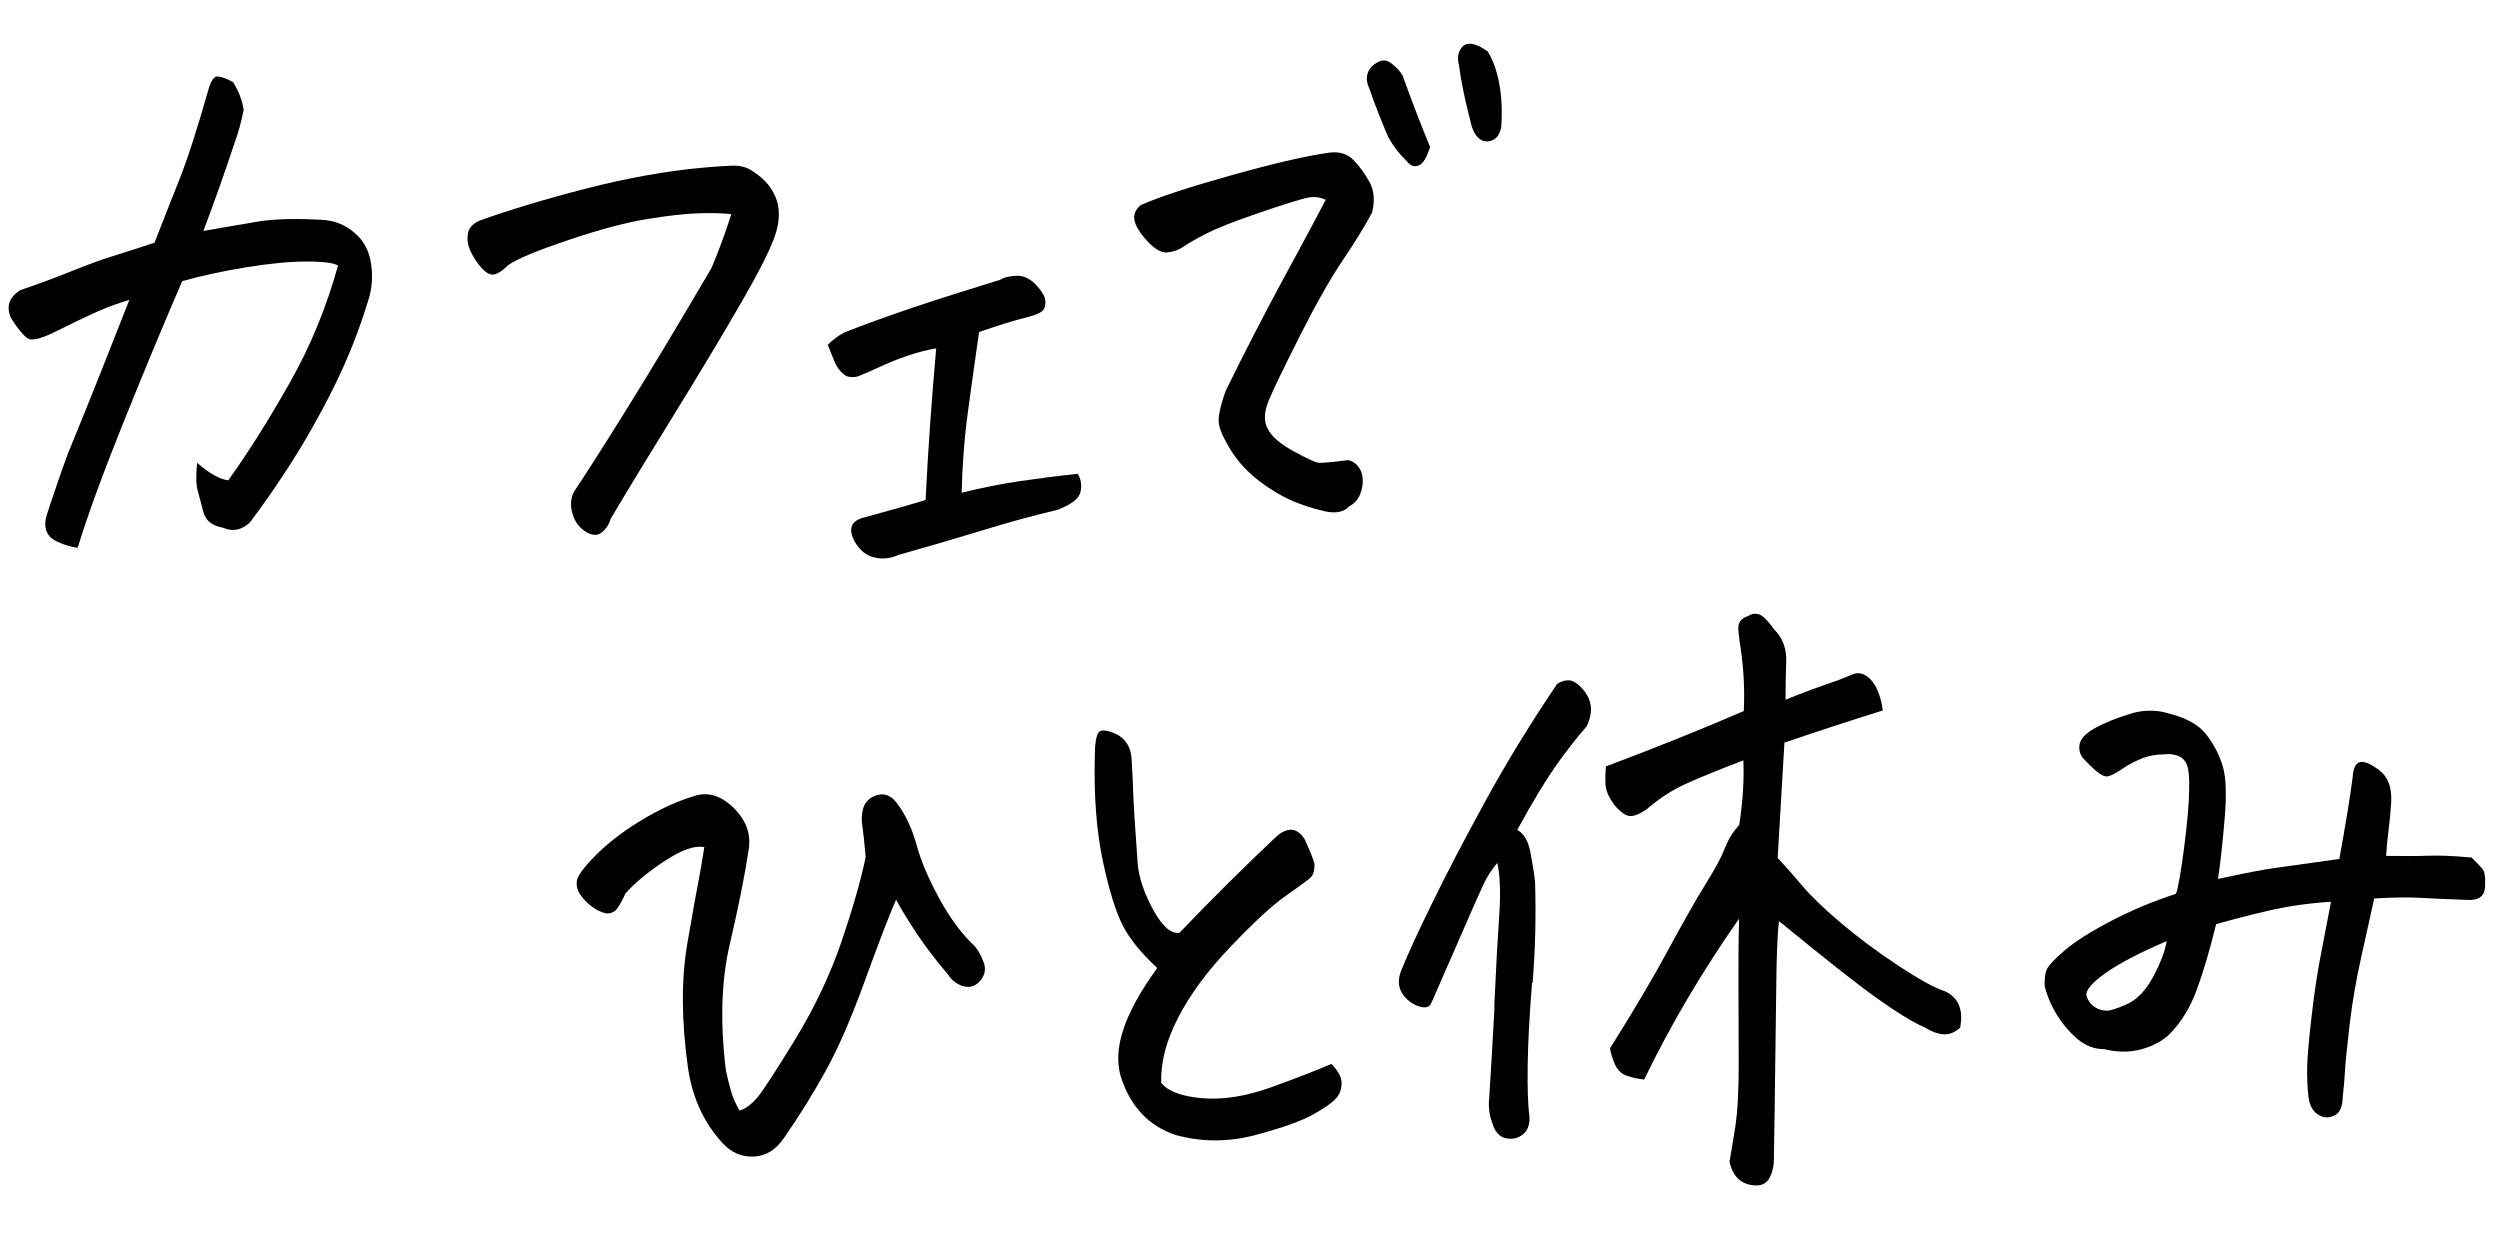 <svg width="156" height="78" viewBox="0 0 156 78" fill="none" xmlns="http://www.w3.org/2000/svg">
<path d="M12.3 28.881C13.073 29.548 13.718 29.911 14.245 29.971C15.52 28.196 16.798 26.147 18.097 23.857C19.397 21.555 20.385 19.129 21.092 16.565C20.81 16.404 20.153 16.315 19.113 16.321C18.072 16.316 16.817 16.444 15.337 16.684C13.858 16.924 12.528 17.216 11.369 17.546C10.126 20.417 8.887 23.413 7.641 26.512C6.395 29.623 5.46 32.173 4.846 34.186C4.397 34.111 3.998 34.001 3.676 33.842C2.864 33.531 2.637 32.888 2.985 31.926C3.376 30.734 3.786 29.53 4.226 28.336C4.947 26.582 5.621 24.899 6.257 23.309C6.884 21.708 7.493 20.188 8.073 18.714C7.405 18.911 6.758 19.142 6.142 19.417C5.525 19.681 4.529 20.165 3.142 20.847C2.604 21.096 2.191 21.204 1.913 21.18C1.634 21.145 1.224 20.693 0.673 19.823C0.375 19.114 0.576 18.547 1.257 18.109C2.316 17.748 3.395 17.352 4.462 16.922C5.53 16.492 6.344 16.198 6.894 16.028C7.434 15.859 8.357 15.572 9.642 15.145C10.176 13.764 10.693 12.464 11.191 11.211C11.689 9.958 12.316 8.036 13.06 5.402C13.178 5.055 13.321 4.844 13.488 4.78L13.567 4.777C13.765 4.769 14.095 4.882 14.548 5.128C14.913 5.719 15.128 6.305 15.205 6.873C15.049 7.634 14.861 8.315 14.632 8.93C14.031 10.736 13.392 12.566 12.693 14.41C13.935 14.19 15.089 13.997 16.144 13.819C17.2 13.653 18.567 13.623 20.245 13.729C20.95 13.793 21.582 14.055 22.142 14.547C22.712 15.028 23.048 15.678 23.161 16.496C23.275 17.314 23.209 18.083 22.953 18.824C22.402 20.628 21.701 22.403 20.841 24.139C19.981 25.875 19.039 27.534 18.006 29.14C17.239 30.324 16.44 31.474 15.592 32.604C15.081 33.081 14.519 33.194 13.917 32.932C13.239 32.81 12.823 32.483 12.688 31.94C12.543 31.397 12.431 30.944 12.331 30.594C12.231 30.232 12.224 29.672 12.3 28.881Z" fill="black"/>
<path d="M45.608 13.357C44.952 13.291 44.238 13.284 43.446 13.315C42.654 13.346 41.627 13.465 40.345 13.675C39.063 13.884 37.44 14.313 35.487 14.971C33.535 15.63 32.271 16.147 31.708 16.546C31.227 17.021 30.836 17.22 30.565 17.104C30.285 17.001 29.989 16.704 29.677 16.236C29.366 15.757 29.195 15.352 29.175 14.998C29.154 14.645 29.216 14.38 29.359 14.191C29.502 14.003 29.696 13.858 29.951 13.757C31.735 13.117 33.926 12.449 36.532 11.777C39.139 11.105 41.643 10.654 44.035 10.447C44.559 10.404 45.103 10.36 45.687 10.337C46.271 10.315 46.712 10.469 47.128 10.796C47.744 11.206 48.166 11.727 48.413 12.346C48.659 12.976 48.66 13.673 48.436 14.459C48.212 15.279 47.483 16.747 46.257 18.874C45.032 21.001 43.634 23.318 42.074 25.847C40.514 28.375 39.19 30.541 38.124 32.342C38.006 32.723 37.817 33.016 37.536 33.233C37.255 33.45 36.907 33.417 36.502 33.147C36.118 32.899 35.86 32.532 35.716 32.035C35.573 31.538 35.609 31.079 35.824 30.671C36.517 29.639 37.597 27.951 39.054 25.609C40.511 23.279 42.286 20.319 44.381 16.753C44.798 15.788 45.221 14.663 45.629 13.379L45.608 13.357Z" fill="black"/>
<path d="M57.758 31.19C57.912 28.041 58.136 24.89 58.419 21.737C57.275 21.93 55.99 22.368 54.553 23.052C54.26 23.177 53.966 23.303 53.682 23.428C53.398 23.554 53.102 23.565 52.801 23.462C52.498 23.268 52.262 22.992 52.102 22.621C51.943 22.25 51.793 21.879 51.653 21.518C51.942 21.222 52.291 20.957 52.681 20.747C53.964 20.241 55.415 19.716 57.025 19.174C58.634 18.632 60.421 18.071 62.376 17.47C62.668 17.31 62.983 17.229 63.31 17.217L63.577 17.206C63.975 17.248 64.337 17.44 64.665 17.793C64.992 18.146 65.169 18.436 65.216 18.674C65.263 18.912 65.23 19.131 65.126 19.306C65.022 19.482 64.69 19.643 64.149 19.778C63.627 19.913 63.156 20.045 62.733 20.176C62.311 20.306 61.771 20.487 61.094 20.719C60.864 22.316 60.635 23.936 60.416 25.568C60.187 27.211 60.05 28.93 60.005 30.749C61.244 30.438 62.456 30.197 63.62 30.026C64.795 29.855 65.999 29.694 67.244 29.566C67.452 29.878 67.512 30.253 67.426 30.679C67.34 31.116 66.845 31.49 65.963 31.821C64.497 32.163 62.953 32.589 61.333 33.086C59.712 33.583 57.953 34.096 56.066 34.627C55.577 34.851 55.073 34.905 54.574 34.787C54.066 34.681 53.66 34.354 53.346 33.818C52.896 33.001 53.099 32.49 53.935 32.286C55.026 31.981 55.872 31.754 56.461 31.583C57.061 31.411 57.493 31.28 57.768 31.189L57.758 31.19Z" fill="black"/>
<path d="M82.74 12.481C82.388 12.289 81.97 12.248 81.498 12.358C81.025 12.468 80.033 12.78 78.522 13.296C77.011 13.811 75.934 14.241 75.299 14.563C74.665 14.885 74.187 15.166 73.876 15.372C73.566 15.59 73.213 15.718 72.817 15.756C72.441 15.771 72.028 15.524 71.556 15.005C71.085 14.486 70.834 14.05 70.784 13.698C70.734 13.345 70.874 13.043 71.193 12.791C72.328 12.29 74.222 11.668 76.876 10.925C79.53 10.183 81.558 9.716 82.95 9.525C83.572 9.444 84.072 9.596 84.45 9.981C84.828 10.366 85.159 10.822 85.452 11.348C85.745 11.874 85.803 12.511 85.618 13.261C85.148 14.148 84.533 15.132 83.793 16.234C83.052 17.326 82.167 18.88 81.156 20.873C80.145 22.878 79.481 24.24 79.176 24.972C78.871 25.704 78.849 26.31 79.121 26.791C79.383 27.272 79.932 27.731 80.758 28.179C81.584 28.627 82.086 28.859 82.265 28.875C82.445 28.902 83.067 28.844 84.134 28.711C84.363 28.76 84.555 28.878 84.729 29.077C84.894 29.276 85 29.523 85.029 29.82C85.058 30.127 85.018 30.448 84.889 30.796C84.761 31.144 84.531 31.416 84.18 31.601C83.863 31.956 83.351 32.056 82.652 31.9C81.944 31.744 81.273 31.519 80.621 31.247C79.978 30.963 79.303 30.567 78.613 30.045C77.924 29.523 77.341 28.917 76.874 28.204C76.427 27.501 76.162 26.94 76.07 26.521C75.979 26.101 76.126 25.387 76.492 24.367C77.716 21.875 78.916 19.554 80.072 17.418C81.237 15.282 82.12 13.625 82.739 12.447L82.74 12.481ZM89.242 9.156C89.034 9.827 88.798 10.224 88.524 10.326C88.249 10.44 87.999 10.347 87.762 10.036C87.323 9.619 86.952 9.13 86.628 8.56C86.202 7.571 85.805 6.558 85.448 5.531C85.205 5.027 85.241 4.568 85.556 4.19C86.019 3.738 86.433 3.654 86.787 3.926C87.142 4.197 87.388 4.462 87.525 4.72C88.119 6.365 88.688 7.852 89.232 9.156L89.242 9.156ZM91.706 7.369C91.393 6.147 91.172 5.059 91.045 4.104C90.899 3.538 91.005 3.111 91.344 2.835C91.441 2.774 91.549 2.736 91.678 2.731C91.975 2.719 92.356 2.876 92.822 3.201C93.165 3.736 93.403 4.412 93.556 5.229C93.709 6.046 93.746 6.948 93.676 7.933C93.59 8.393 93.38 8.676 93.047 8.78C92.713 8.884 92.433 8.804 92.197 8.55C91.962 8.296 91.802 7.903 91.716 7.357L91.706 7.369Z" fill="black"/>
<path d="M55.901 56.172C55.455 57.195 54.812 58.877 53.969 61.195C53.126 63.525 52.31 65.407 51.51 66.844C50.71 68.292 49.849 69.674 48.918 71.012C48.415 71.752 47.782 72.142 47.02 72.171C46.257 72.201 45.605 71.906 45.061 71.299C43.893 70.018 43.193 68.457 42.93 66.627C42.516 63.672 42.508 61.09 42.889 58.881C43.269 56.672 43.508 55.36 43.594 54.934C43.681 54.508 43.799 53.818 43.949 52.863C43.371 52.737 42.556 53.02 41.497 53.712C40.437 54.405 39.615 55.088 39.011 55.774C38.89 56.065 38.74 56.356 38.551 56.638C38.361 56.919 38.097 57.032 37.778 56.987C37.478 56.908 37.187 56.77 36.923 56.563C36.649 56.357 36.424 56.126 36.249 55.881C36.042 55.603 35.954 55.298 35.994 54.977C36.034 54.655 36.425 54.126 37.166 53.377C37.906 52.629 38.836 51.907 39.975 51.212C41.114 50.516 42.219 50.005 43.309 49.677C43.506 49.612 43.703 49.57 43.911 49.562C44.287 49.548 44.646 49.637 45.009 49.828C45.543 50.128 45.992 50.556 46.345 51.114C46.699 51.683 46.827 52.306 46.719 53.008C46.47 54.663 46.073 56.621 45.545 58.892C45.008 61.164 44.928 63.796 45.294 66.776C45.386 67.206 45.488 67.637 45.609 68.066C45.731 68.496 45.912 68.9 46.152 69.302C46.495 69.198 46.855 68.944 47.219 68.53C47.583 68.116 48.379 66.885 49.627 64.848C50.865 62.812 51.834 60.752 52.536 58.679C53.238 56.607 53.731 54.873 54.017 53.48C53.941 52.591 53.872 51.943 53.811 51.545C53.751 51.204 53.761 50.861 53.84 50.527C53.919 50.192 54.1 49.934 54.402 49.751C55.046 49.406 55.586 49.556 56.031 50.202C56.527 50.88 56.918 51.722 57.196 52.728C57.474 53.746 57.953 54.859 58.624 56.09C59.295 57.321 60.038 58.309 60.833 59.055C61.069 59.332 61.248 59.679 61.388 60.074C61.529 60.468 61.461 60.837 61.193 61.167C60.906 61.521 60.553 61.649 60.154 61.55C59.754 61.451 59.43 61.212 59.191 60.856C58.39 59.904 57.72 59.039 57.201 58.247C56.682 57.456 56.256 56.776 55.941 56.182L55.901 56.172Z" fill="black"/>
<path d="M72.195 60.387C71.217 59.476 70.507 58.612 70.076 57.783C69.645 56.955 69.219 55.611 68.816 53.718C68.413 51.826 68.248 49.604 68.32 47.03C68.321 46.401 68.397 45.964 68.539 45.718C68.615 45.624 68.713 45.586 68.832 45.581C69.03 45.574 69.31 45.654 69.662 45.812C70.245 46.11 70.558 46.612 70.609 47.33C70.662 48.139 70.693 48.846 70.712 49.463C70.73 50.079 70.823 51.561 70.991 53.886C71.067 54.774 71.393 55.733 71.959 56.774C72.525 57.803 73.074 58.285 73.597 58.207C75.635 56.083 77.676 54.05 79.72 52.131C80.408 51.59 80.965 51.66 81.412 52.374C81.73 53.059 81.933 53.565 82.023 53.905C82.036 54.338 81.936 54.639 81.733 54.807C81.529 54.975 81.015 55.349 80.19 55.93C79.365 56.51 78.236 57.559 76.794 59.066C75.353 60.573 74.257 62.056 73.517 63.501C72.767 64.947 72.42 66.298 72.458 67.565C72.87 68.097 73.732 68.418 75.024 68.528C76.315 68.638 77.746 68.412 79.315 67.848C80.884 67.284 82.138 66.79 83.077 66.388C83.516 66.828 83.727 67.243 83.718 67.621C83.7 67.998 83.59 68.3 83.369 68.537C83.178 68.773 82.712 69.099 81.991 69.516C81.269 69.932 80.053 70.368 78.352 70.822C76.651 71.276 74.986 71.272 73.347 70.821C71.675 70.257 70.539 69.044 69.939 67.194C69.685 66.312 69.736 65.339 70.081 64.285C70.444 63.152 71.159 61.855 72.215 60.398L72.195 60.387Z" fill="black"/>
<path d="M94.671 51.786C95.074 51.999 95.345 52.445 95.484 53.114C95.612 53.783 95.721 54.419 95.788 55.022C95.851 57.157 95.805 59.25 95.637 61.302L95.599 61.349C95.432 63.401 95.345 65.13 95.327 66.525C95.309 67.919 95.34 68.969 95.439 69.651C95.48 70.37 95.197 70.826 94.578 71.022C93.829 71.165 93.344 70.852 93.123 70.084C92.93 69.6 92.865 69.065 92.927 68.491C93.05 66.613 93.154 64.78 93.249 62.982C93.243 62.754 93.246 62.525 93.268 62.285C93.357 60.258 93.454 58.541 93.551 57.131C93.648 55.711 93.606 54.615 93.434 53.845C93.099 54.235 92.805 54.68 92.572 55.181C92.339 55.681 91.976 56.495 91.485 57.623C90.993 58.75 90.278 60.389 89.341 62.528C89.204 62.933 88.799 62.972 88.144 62.62C87.326 62.08 87.097 61.38 87.448 60.533C87.799 59.651 88.422 58.278 89.338 56.414C90.244 54.551 91.369 52.393 92.713 49.942C94.058 47.49 95.543 45.078 97.166 42.673C97.409 42.515 97.645 42.449 97.873 42.451C98.101 42.454 98.322 42.571 98.557 42.791C99.332 43.515 99.475 44.355 99.009 45.321C98.405 46.008 97.775 46.82 97.108 47.749C96.452 48.688 95.64 50.023 94.69 51.762L94.671 51.786ZM122.312 64.132C121.974 64.431 121.622 64.57 121.254 64.539C120.887 64.507 120.516 64.373 120.132 64.125C119.399 63.811 118.4 63.198 117.134 62.299C115.869 61.399 113.829 59.787 111.005 57.473C110.926 58.173 110.878 59.227 110.851 60.633C110.833 62.051 110.807 63.823 110.781 65.961C110.755 68.099 110.728 70.203 110.691 72.284C110.703 72.683 110.625 73.075 110.448 73.436C110.27 73.809 109.978 73.98 109.582 73.972C108.679 73.95 108.129 73.446 107.922 72.482C108.007 72.022 108.125 71.309 108.275 70.355C108.425 69.4 108.495 68.095 108.495 66.427C108.495 64.758 108.488 63.159 108.48 61.582C108.473 60.005 108.481 58.588 108.522 57.318C106.222 60.606 104.24 63.963 102.596 67.363C102.199 67.322 101.83 67.244 101.499 67.12C101.169 67.007 100.924 66.765 100.764 66.394C100.604 66.023 100.505 65.696 100.467 65.412C101.972 63.022 103.189 60.952 104.129 59.213C105.068 57.474 105.831 56.131 106.427 55.171C107.023 54.211 107.418 53.487 107.601 52.988L107.778 52.593C107.945 52.209 108.191 51.846 108.527 51.478C108.76 49.972 108.839 48.621 108.784 47.446C107.197 48.056 105.992 48.548 105.171 48.923C104.34 49.298 103.543 49.82 102.76 50.49C102.323 50.793 101.97 50.943 101.702 50.919C101.444 50.907 101.11 50.668 100.73 50.226C100.389 49.748 100.208 49.343 100.188 48.99C100.168 48.648 100.166 48.259 100.213 47.823C103.202 46.702 106.072 45.551 108.812 44.371C108.873 43.1 108.815 41.788 108.616 40.447C108.557 40.13 108.507 39.755 108.474 39.31C108.431 38.866 108.64 38.572 109.082 38.441C109.228 38.344 109.365 38.304 109.494 38.299C109.672 38.292 109.832 38.343 109.984 38.452C110.269 38.704 110.495 38.969 110.682 39.248C111.243 39.797 111.502 40.496 111.457 41.332C111.433 42.167 111.416 42.945 111.417 43.664C112.504 43.222 113.593 42.815 114.682 42.453C114.975 42.327 115.289 42.201 115.612 42.074C115.935 41.947 116.244 42.004 116.539 42.232C116.833 42.461 117.051 42.784 117.201 43.178C117.351 43.572 117.442 43.957 117.483 44.333C115.372 44.997 113.33 45.659 111.348 46.341L111.124 50.155L110.927 53.534C111.47 54.118 111.993 54.715 112.497 55.313C113 55.911 113.786 56.669 114.853 57.576C115.921 58.483 117.117 59.374 118.441 60.248C119.765 61.123 120.742 61.656 121.383 61.86C122.217 62.262 122.527 63.016 122.312 64.121L122.312 64.132Z" fill="black"/>
<path d="M138.43 54.84C140.045 54.492 141.198 54.265 141.899 54.169C142.6 54.073 143.952 53.884 145.975 53.6C146.171 52.53 146.34 51.529 146.491 50.62C146.642 49.7 146.741 48.999 146.805 48.505C146.838 47.956 146.988 47.641 147.243 47.563C147.498 47.484 147.909 47.64 148.457 48.053C149.004 48.466 149.262 49.13 149.21 50.058C149.177 50.631 149.125 51.204 149.052 51.755C148.979 52.307 148.926 52.857 148.893 53.407C149.994 53.422 150.866 53.422 151.519 53.397C152.173 53.372 153.076 53.405 154.228 53.509C154.535 53.817 154.76 54.049 154.903 54.215C155.047 54.38 155.098 54.767 155.066 55.351C155.034 55.946 154.636 56.213 153.89 56.151C152.66 56.107 151.698 56.064 150.983 56.023C150.268 55.982 149.327 55.996 148.149 56.064C147.975 56.882 147.713 58.047 147.372 59.58C147.03 61.101 146.776 62.551 146.618 63.917C146.461 65.283 146.36 66.235 146.328 66.808C146.295 67.369 146.251 67.919 146.188 68.436C146.176 69.065 146 69.472 145.638 69.623C145.276 69.785 144.938 69.753 144.625 69.536C144.301 69.32 144.112 68.95 144.047 68.439C143.978 67.801 143.95 67.163 143.97 66.51C143.99 65.858 144.078 64.804 144.252 63.346C144.417 61.888 144.633 60.485 144.901 59.15C145.159 57.814 145.348 56.858 145.45 56.271C144.055 56.36 142.742 56.547 141.512 56.835C140.282 57.123 139.21 57.404 138.286 57.668C137.888 59.295 137.483 60.659 137.079 61.76C136.676 62.861 136.109 63.786 135.378 64.534C134.944 64.951 134.359 65.271 133.641 65.47C132.924 65.669 132.151 65.676 131.312 65.469C130.688 65.47 130.127 65.252 129.638 64.836C129.15 64.421 128.73 63.934 128.376 63.365C128.022 62.808 127.756 62.19 127.588 61.533C127.576 61.134 127.606 60.801 127.688 60.558C127.77 60.315 128.144 59.9 128.811 59.326C129.478 58.752 130.46 58.131 131.739 57.465C133.017 56.798 134.368 56.231 135.782 55.777C135.946 55.279 136.114 54.267 136.307 52.751C136.499 51.224 136.594 50.089 136.602 49.346C136.628 48.568 136.583 48.032 136.465 47.728C136.347 47.436 136.143 47.238 135.863 47.146C135.583 47.054 135.304 47.031 135.038 47.075C134.592 47.069 134.148 47.144 133.727 47.297C133.305 47.462 132.885 47.673 132.467 47.952C132.03 48.254 131.708 48.415 131.511 48.446C131.314 48.476 131.062 48.337 130.746 48.064C130.441 47.79 130.186 47.537 129.991 47.316C129.796 47.095 129.718 46.824 129.758 46.502C129.797 46.124 130.114 45.78 130.698 45.449C131.293 45.117 132.008 44.827 132.853 44.566C133.225 44.437 133.61 44.365 134.006 44.35C134.451 44.332 134.899 44.384 135.319 44.516C136.427 44.793 137.213 45.231 137.688 45.853C138.152 46.475 138.498 47.124 138.697 47.802C138.906 48.491 138.948 49.598 138.815 51.123C138.683 52.659 138.551 53.898 138.401 54.864L138.43 54.84ZM135.205 58.724C133.503 59.453 132.224 60.12 131.36 60.736C130.506 61.34 130.114 61.824 130.203 62.163C130.312 62.479 130.497 62.712 130.769 62.873C131.032 63.034 131.321 63.092 131.617 63.057C132.04 62.949 132.452 62.796 132.843 62.598C133.233 62.4 133.581 62.09 133.886 61.69C134.191 61.289 134.464 60.799 134.724 60.206C134.984 59.624 135.138 59.127 135.205 58.713L135.205 58.724Z" fill="black"/>
</svg>
